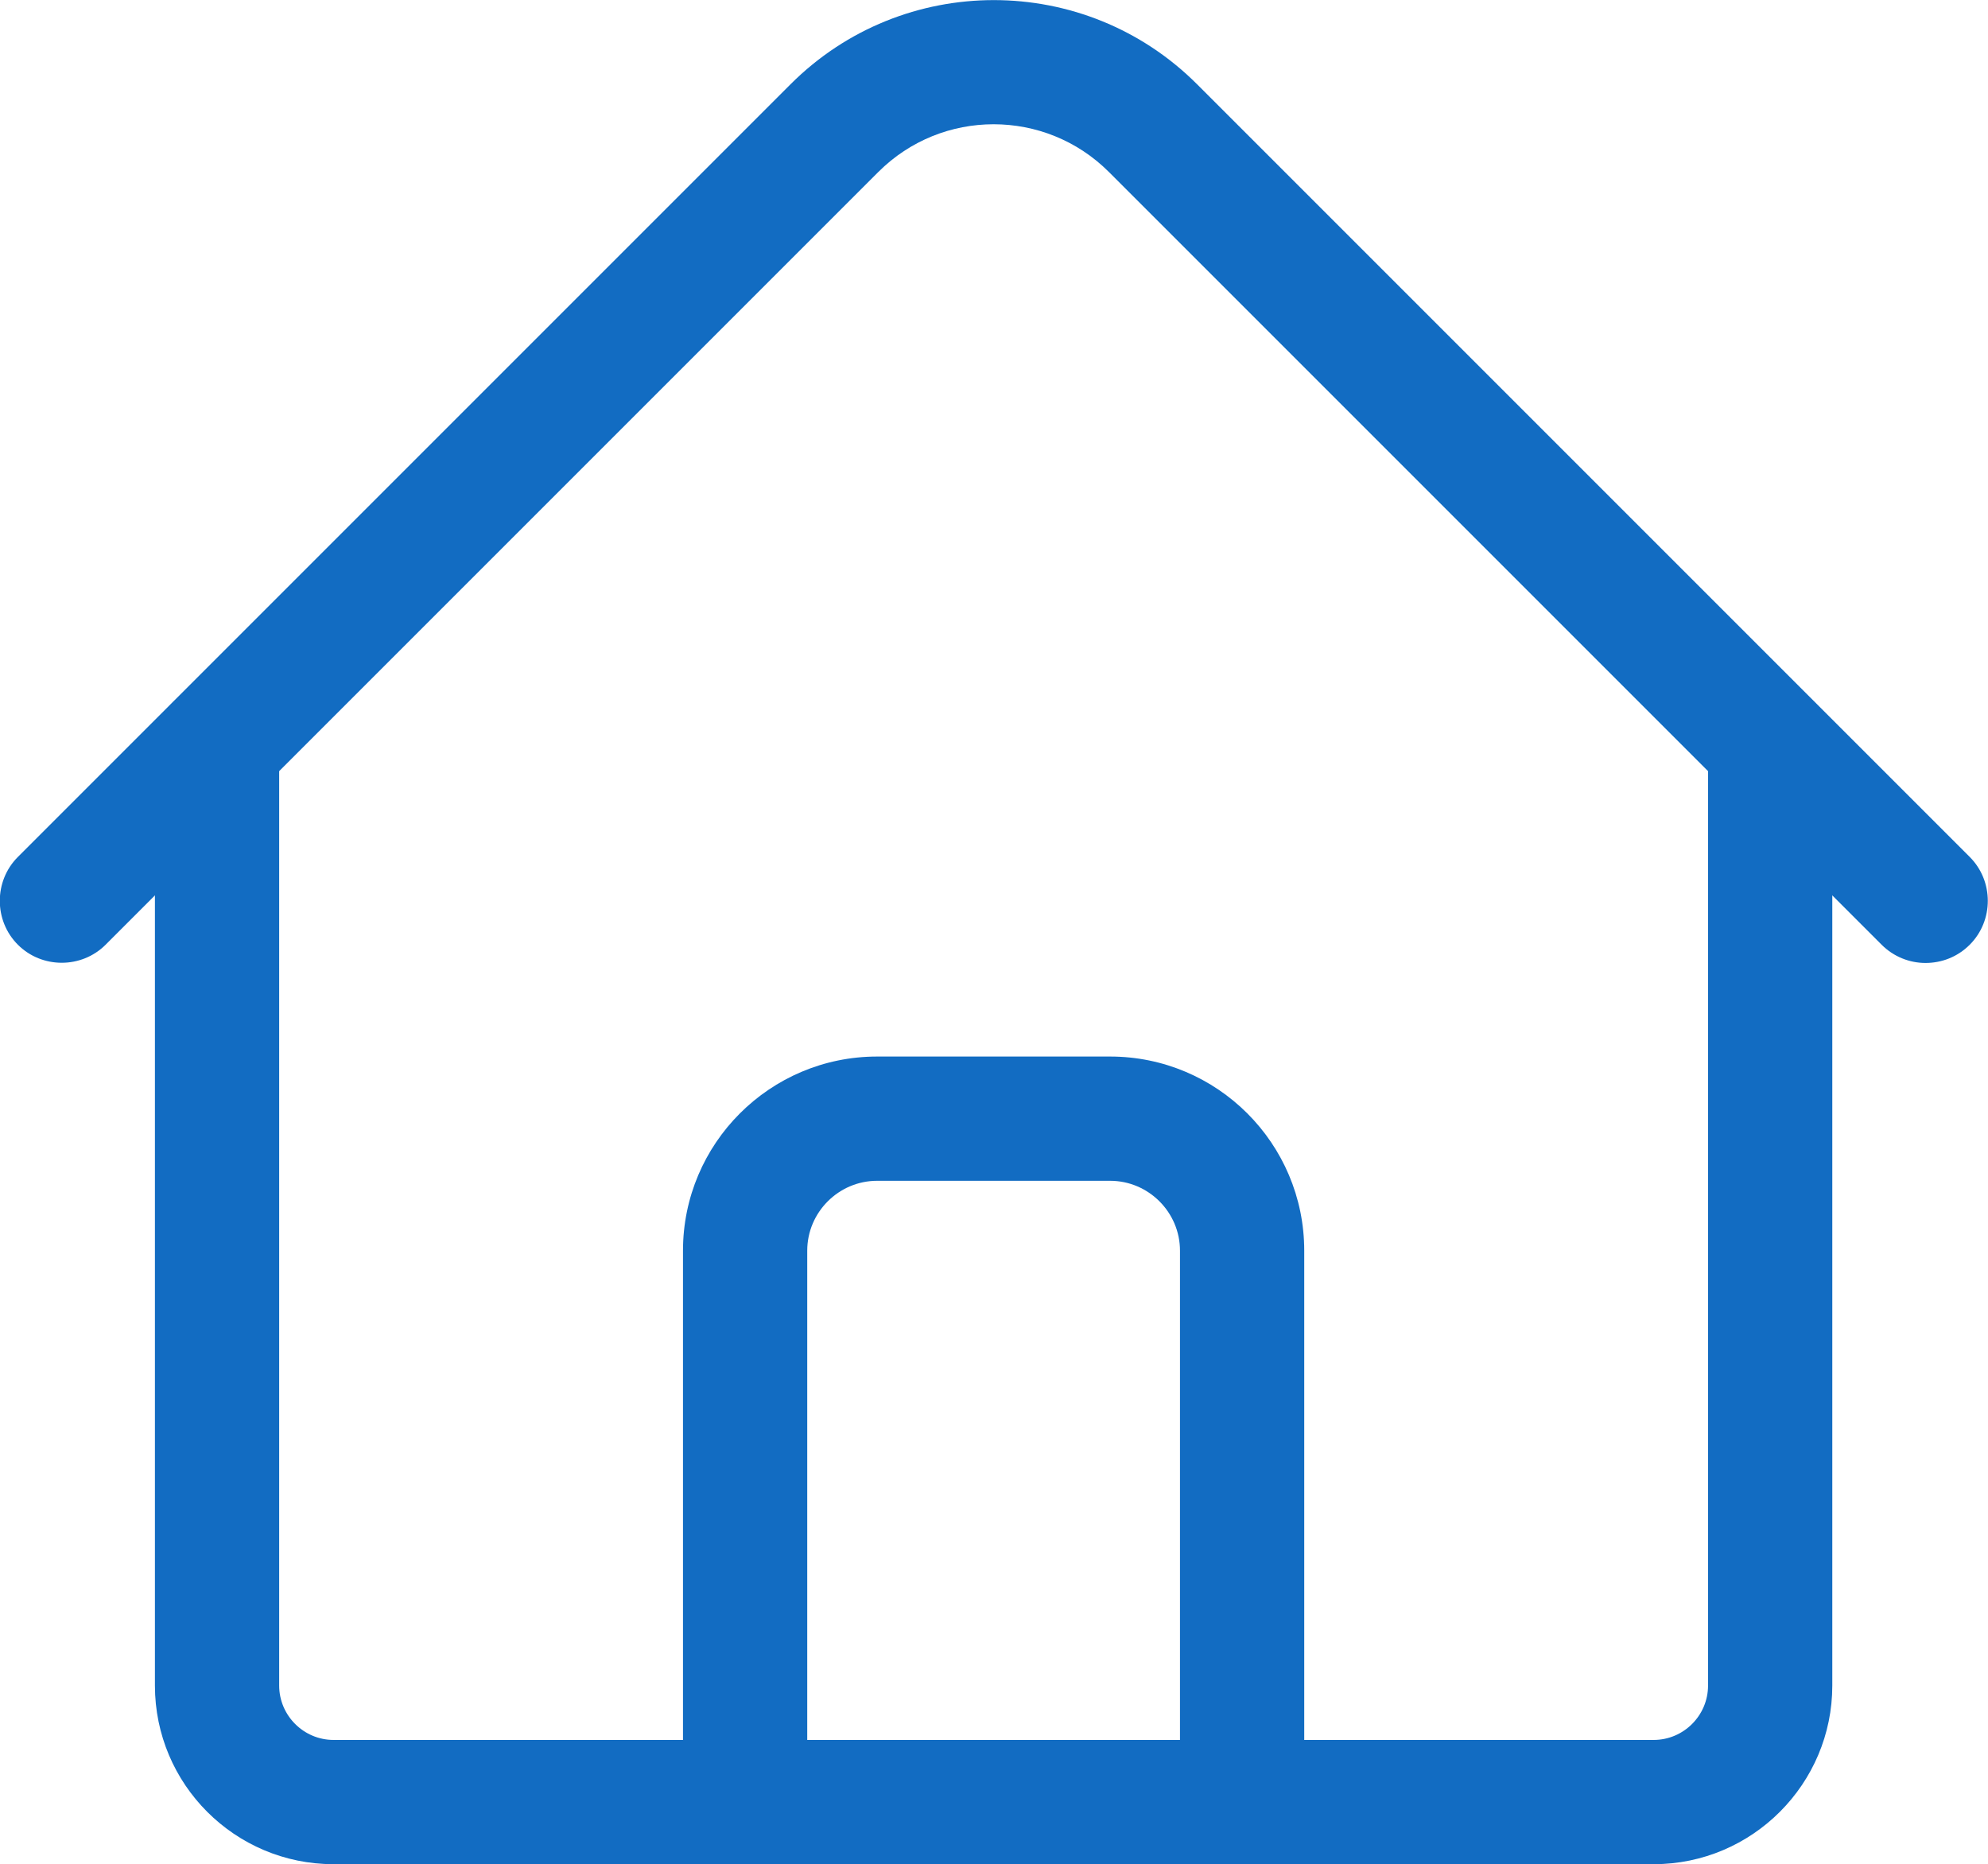 <?xml version="1.0" encoding="utf-8"?>
<!-- Generator: Adobe Illustrator 24.3.0, SVG Export Plug-In . SVG Version: 6.00 Build 0)  -->
<svg version="1.1" id="레이어_1" xmlns="http://www.w3.org/2000/svg" xmlns:xlink="http://www.w3.org/1999/xlink" x="0px"
	 y="0px" viewBox="0 0 512 480.1" style="enable-background:new 0 0 512 480.1;" xml:space="preserve">
<style type="text/css">
	.st0{fill:#126CC2;}
</style>
<g>
	<path class="st0" d="M425.9,480.1h-340c-25.4,0-46-20.6-46-46v-242c0-8.8,7.2-16,16-16s16,7.2,16,16v242c0,7.7,6.3,14,14,14h340
		c7.7,0,14-6.3,14-14v-242c0-8.8,7.2-16,16-16s16,7.2,16,16v242C471.9,459.4,451.3,480.1,425.9,480.1z"/>
	<path class="st0" d="M495.9,248c-4.1,0-8.2-1.6-11.3-4.7l-199-199c-16.4-16.4-43-16.4-59.4,0l-199,199c-6.2,6.2-16.4,6.2-22.6,0
		s-6.2-16.4,0-22.6l199-199c28.9-28.9,75.8-28.9,104.7,0l199,199c6.2,6.2,6.2,16.4,0,22.6C504.1,246.5,500,248,495.9,248L495.9,248z
		"/>
	<path class="st0" d="M319.9,480.1h-128c-8.8,0-16-7.2-16-16v-142c0-27.6,22.4-50,50-50h60c27.6,0,50,22.4,50,50v142
		C335.9,472.9,328.7,480.1,319.9,480.1z M207.9,448.1h96v-126c0-9.9-8.1-18-18-18h-60c-9.9,0-18,8.1-18,18V448.1z"/>
</g>
</svg>
